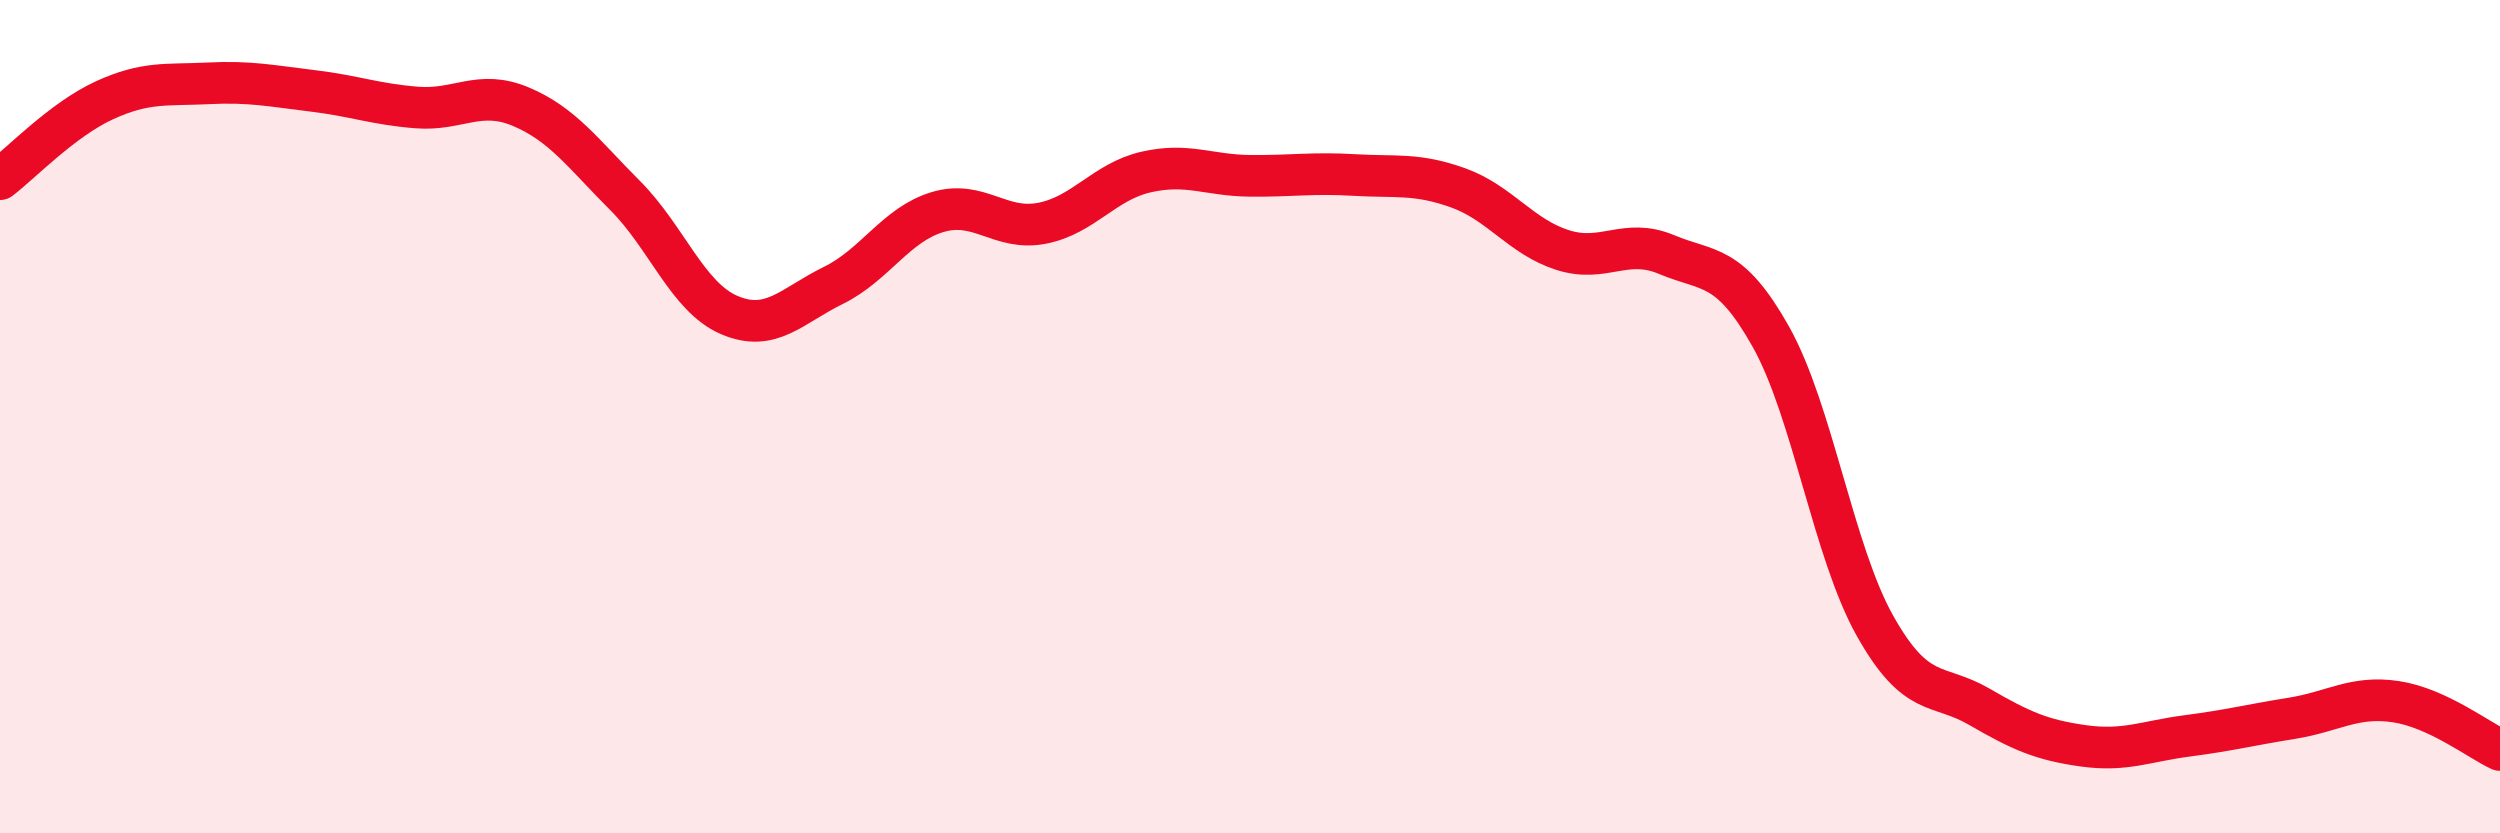 
    <svg width="60" height="20" viewBox="0 0 60 20" xmlns="http://www.w3.org/2000/svg">
      <path
        d="M 0,4.3 C 0.5,3.92 1.5,2.87 2.5,2.41 C 3.5,1.95 4,2.05 5,2 C 6,1.95 6.5,2.06 7.5,2.18 C 8.5,2.3 9,2.5 10,2.58 C 11,2.66 11.5,2.14 12.5,2.56 C 13.5,2.98 14,3.69 15,4.69 C 16,5.69 16.5,7.13 17.5,7.56 C 18.5,7.99 19,7.34 20,6.85 C 21,6.36 21.5,5.39 22.5,5.09 C 23.5,4.79 24,5.55 25,5.36 C 26,5.17 26.5,4.36 27.5,4.13 C 28.5,3.9 29,4.21 30,4.22 C 31,4.23 31.5,4.14 32.5,4.2 C 33.5,4.26 34,4.15 35,4.51 C 36,4.87 36.5,5.68 37.5,6 C 38.5,6.32 39,5.69 40,6.11 C 41,6.53 41.5,6.3 42.5,8.08 C 43.5,9.86 44,13.24 45,15.02 C 46,16.8 46.5,16.38 47.5,16.96 C 48.5,17.54 49,17.76 50,17.9 C 51,18.04 51.5,17.79 52.5,17.66 C 53.5,17.53 54,17.4 55,17.24 C 56,17.08 56.5,16.69 57.5,16.84 C 58.5,16.99 59.5,17.77 60,18L60 20L0 20Z"
        fill="#EB0A25"
        opacity="0.1"
        stroke-linecap="round"
        stroke-linejoin="round"
      />
      <path
        d="M 0,4.3 C 0.5,3.92 1.5,2.87 2.5,2.41 C 3.5,1.95 4,2.05 5,2 C 6,1.95 6.5,2.06 7.5,2.18 C 8.5,2.3 9,2.5 10,2.58 C 11,2.66 11.5,2.14 12.5,2.56 C 13.5,2.98 14,3.69 15,4.69 C 16,5.69 16.5,7.13 17.5,7.56 C 18.5,7.99 19,7.34 20,6.85 C 21,6.36 21.5,5.39 22.5,5.09 C 23.5,4.79 24,5.55 25,5.36 C 26,5.17 26.5,4.36 27.5,4.13 C 28.5,3.9 29,4.21 30,4.22 C 31,4.23 31.5,4.14 32.5,4.2 C 33.5,4.26 34,4.15 35,4.51 C 36,4.87 36.5,5.68 37.5,6 C 38.5,6.32 39,5.69 40,6.11 C 41,6.53 41.5,6.3 42.5,8.08 C 43.5,9.86 44,13.24 45,15.02 C 46,16.8 46.5,16.38 47.5,16.96 C 48.5,17.54 49,17.76 50,17.9 C 51,18.04 51.5,17.79 52.5,17.66 C 53.5,17.53 54,17.4 55,17.24 C 56,17.08 56.5,16.69 57.5,16.84 C 58.5,16.99 59.5,17.77 60,18"
        stroke="#EB0A25"
        stroke-width="1"
        fill="none"
        stroke-linecap="round"
        stroke-linejoin="round"
      />
    </svg>
  
